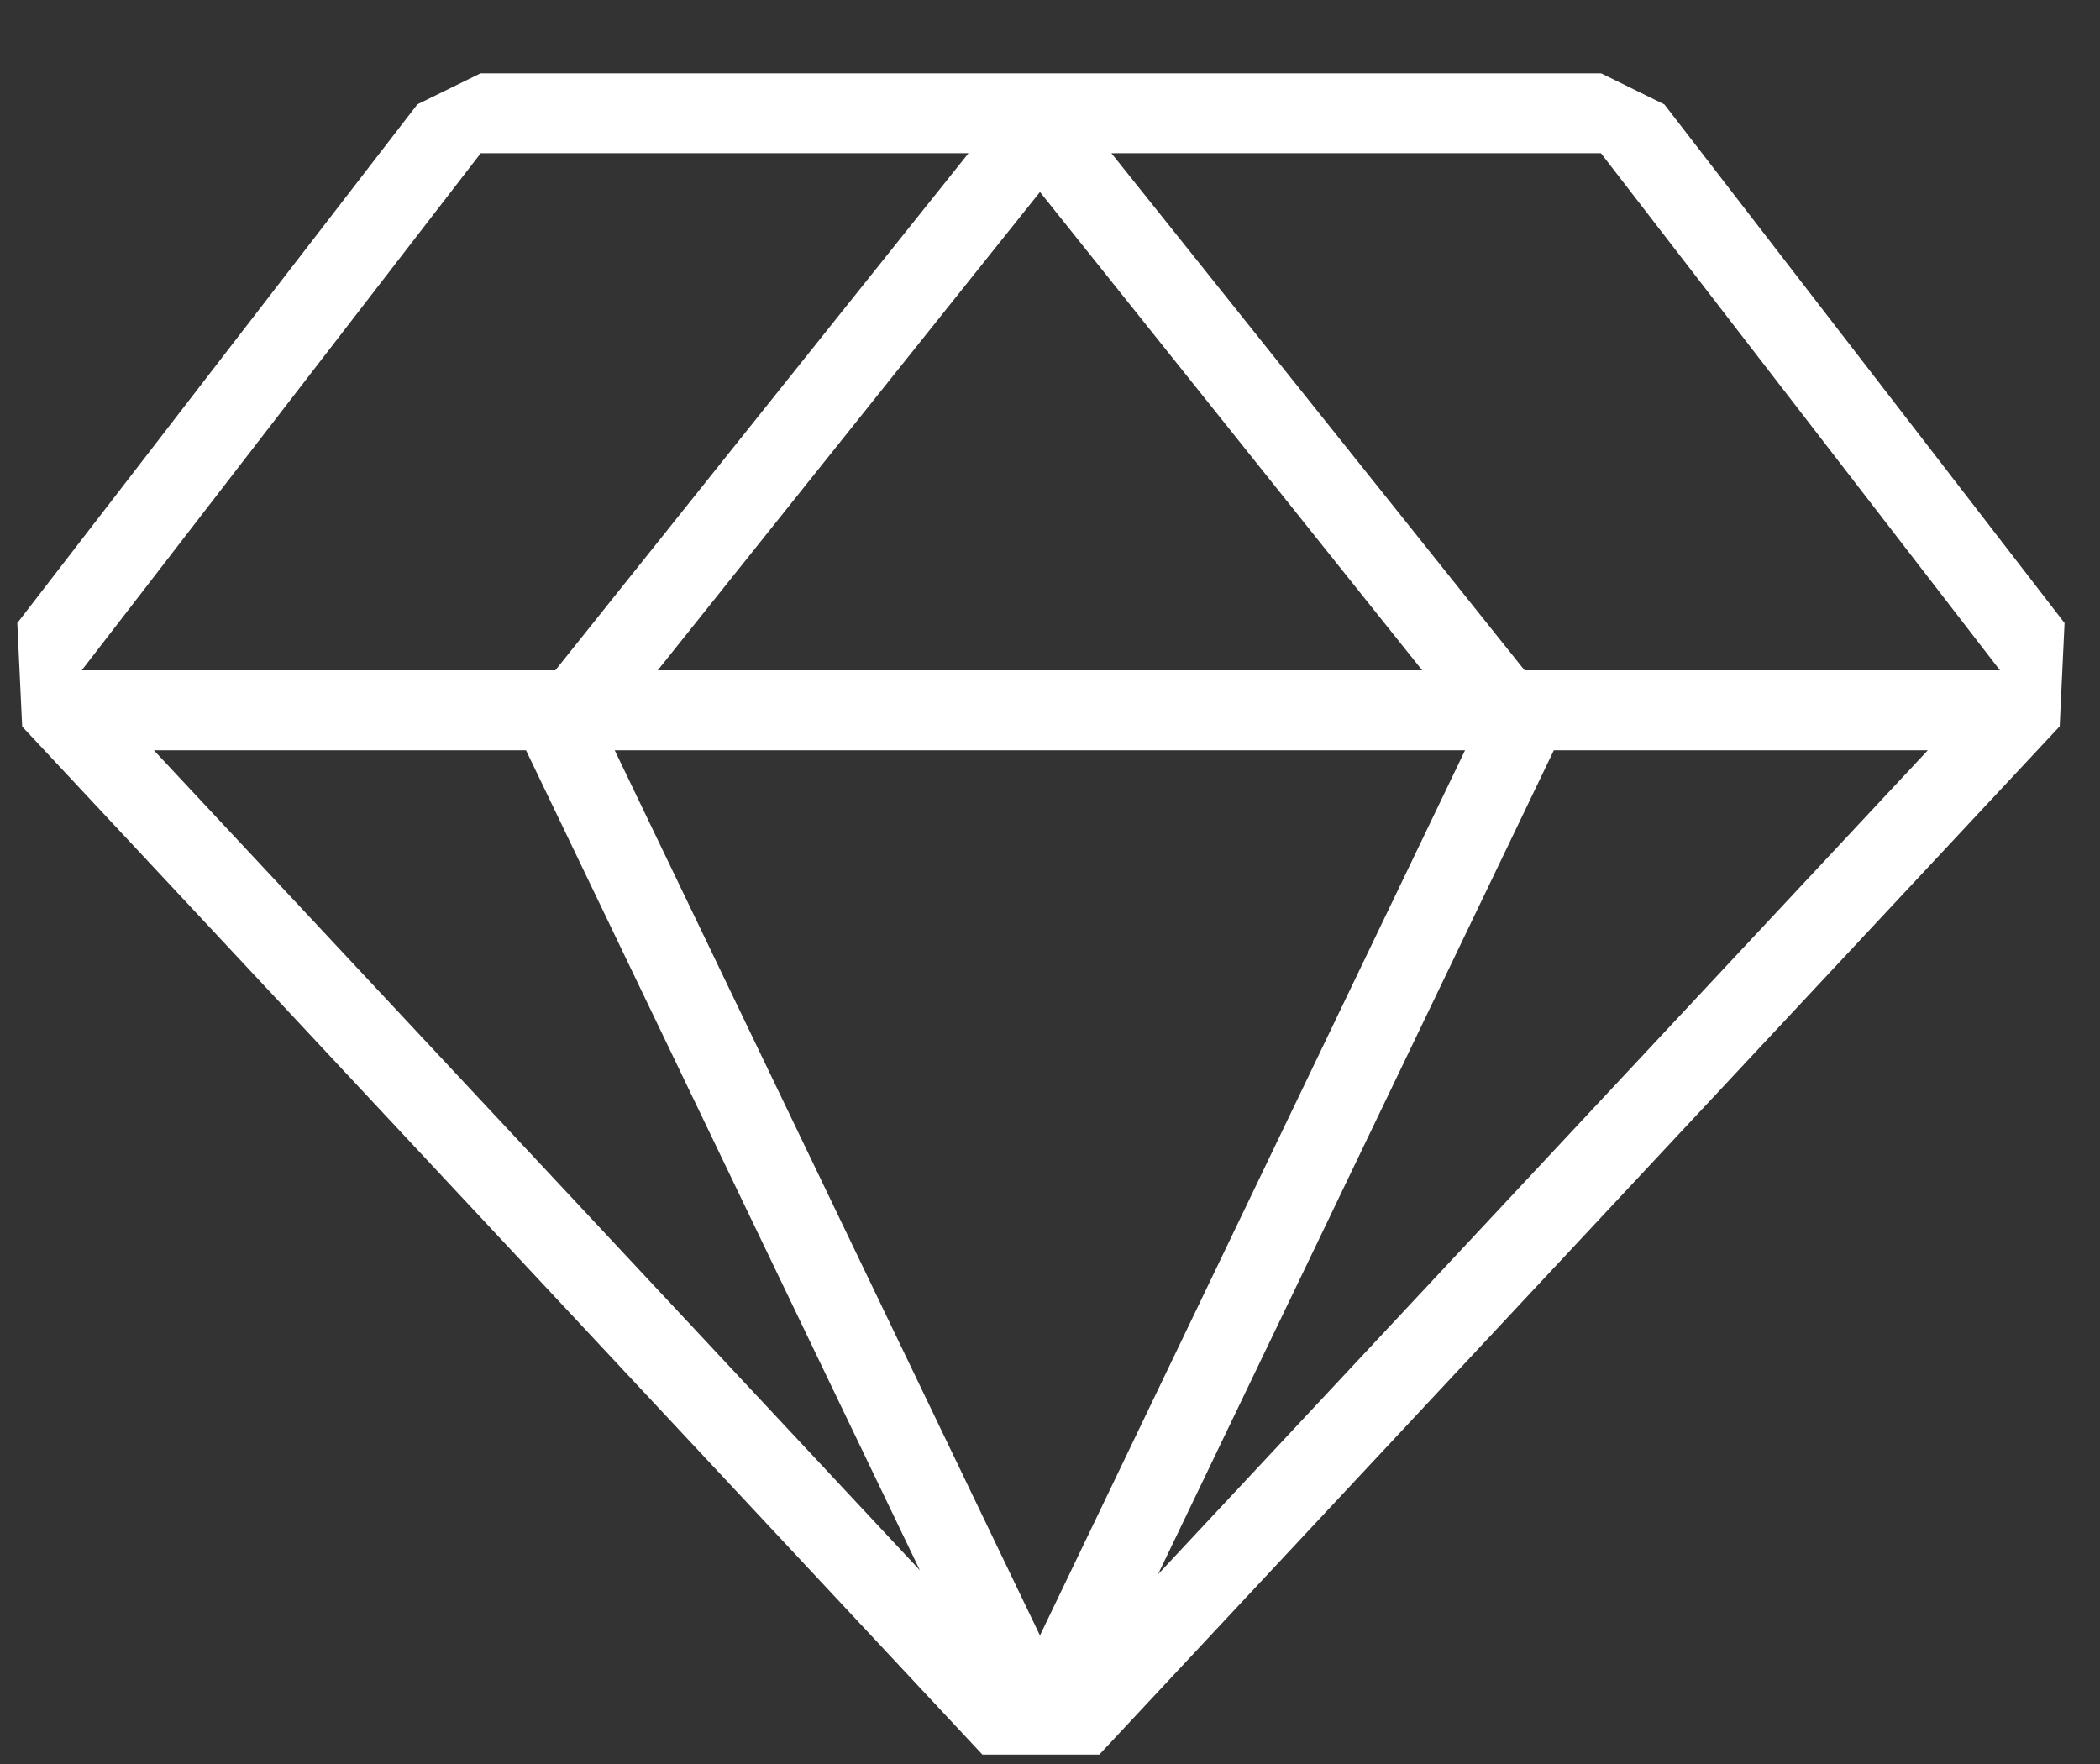 <svg width="25" height="21" fill="none" xmlns="http://www.w3.org/2000/svg">
    <rect width="100%" height="100%" fill="#333333" stroke="none"/>
    <path fill-rule="evenodd" clip-rule="evenodd"
        d="M5.723.872l-.754.37L.206 7.417l.058 1.232 11.431 12.239h1.392L24.52 8.647l.058-1.23-4.764-6.174-.753-.37H5.723zM.973 7.98h5.638l4.919-6.156H5.723L.973 7.98zm12.258-6.156L18.15 7.98h5.659l-4.75-6.156h-5.828zm9.72 7.108h-4.453l-4.712 9.81 9.164-9.81zm-12 9.762L6.262 8.932h-4.43l9.119 9.762zm1.43-16.408l4.55 5.694H7.83l4.55-5.694zm0 17.185L7.318 8.932h10.123L12.38 19.471z"
        fill="#fff" />
</svg>
